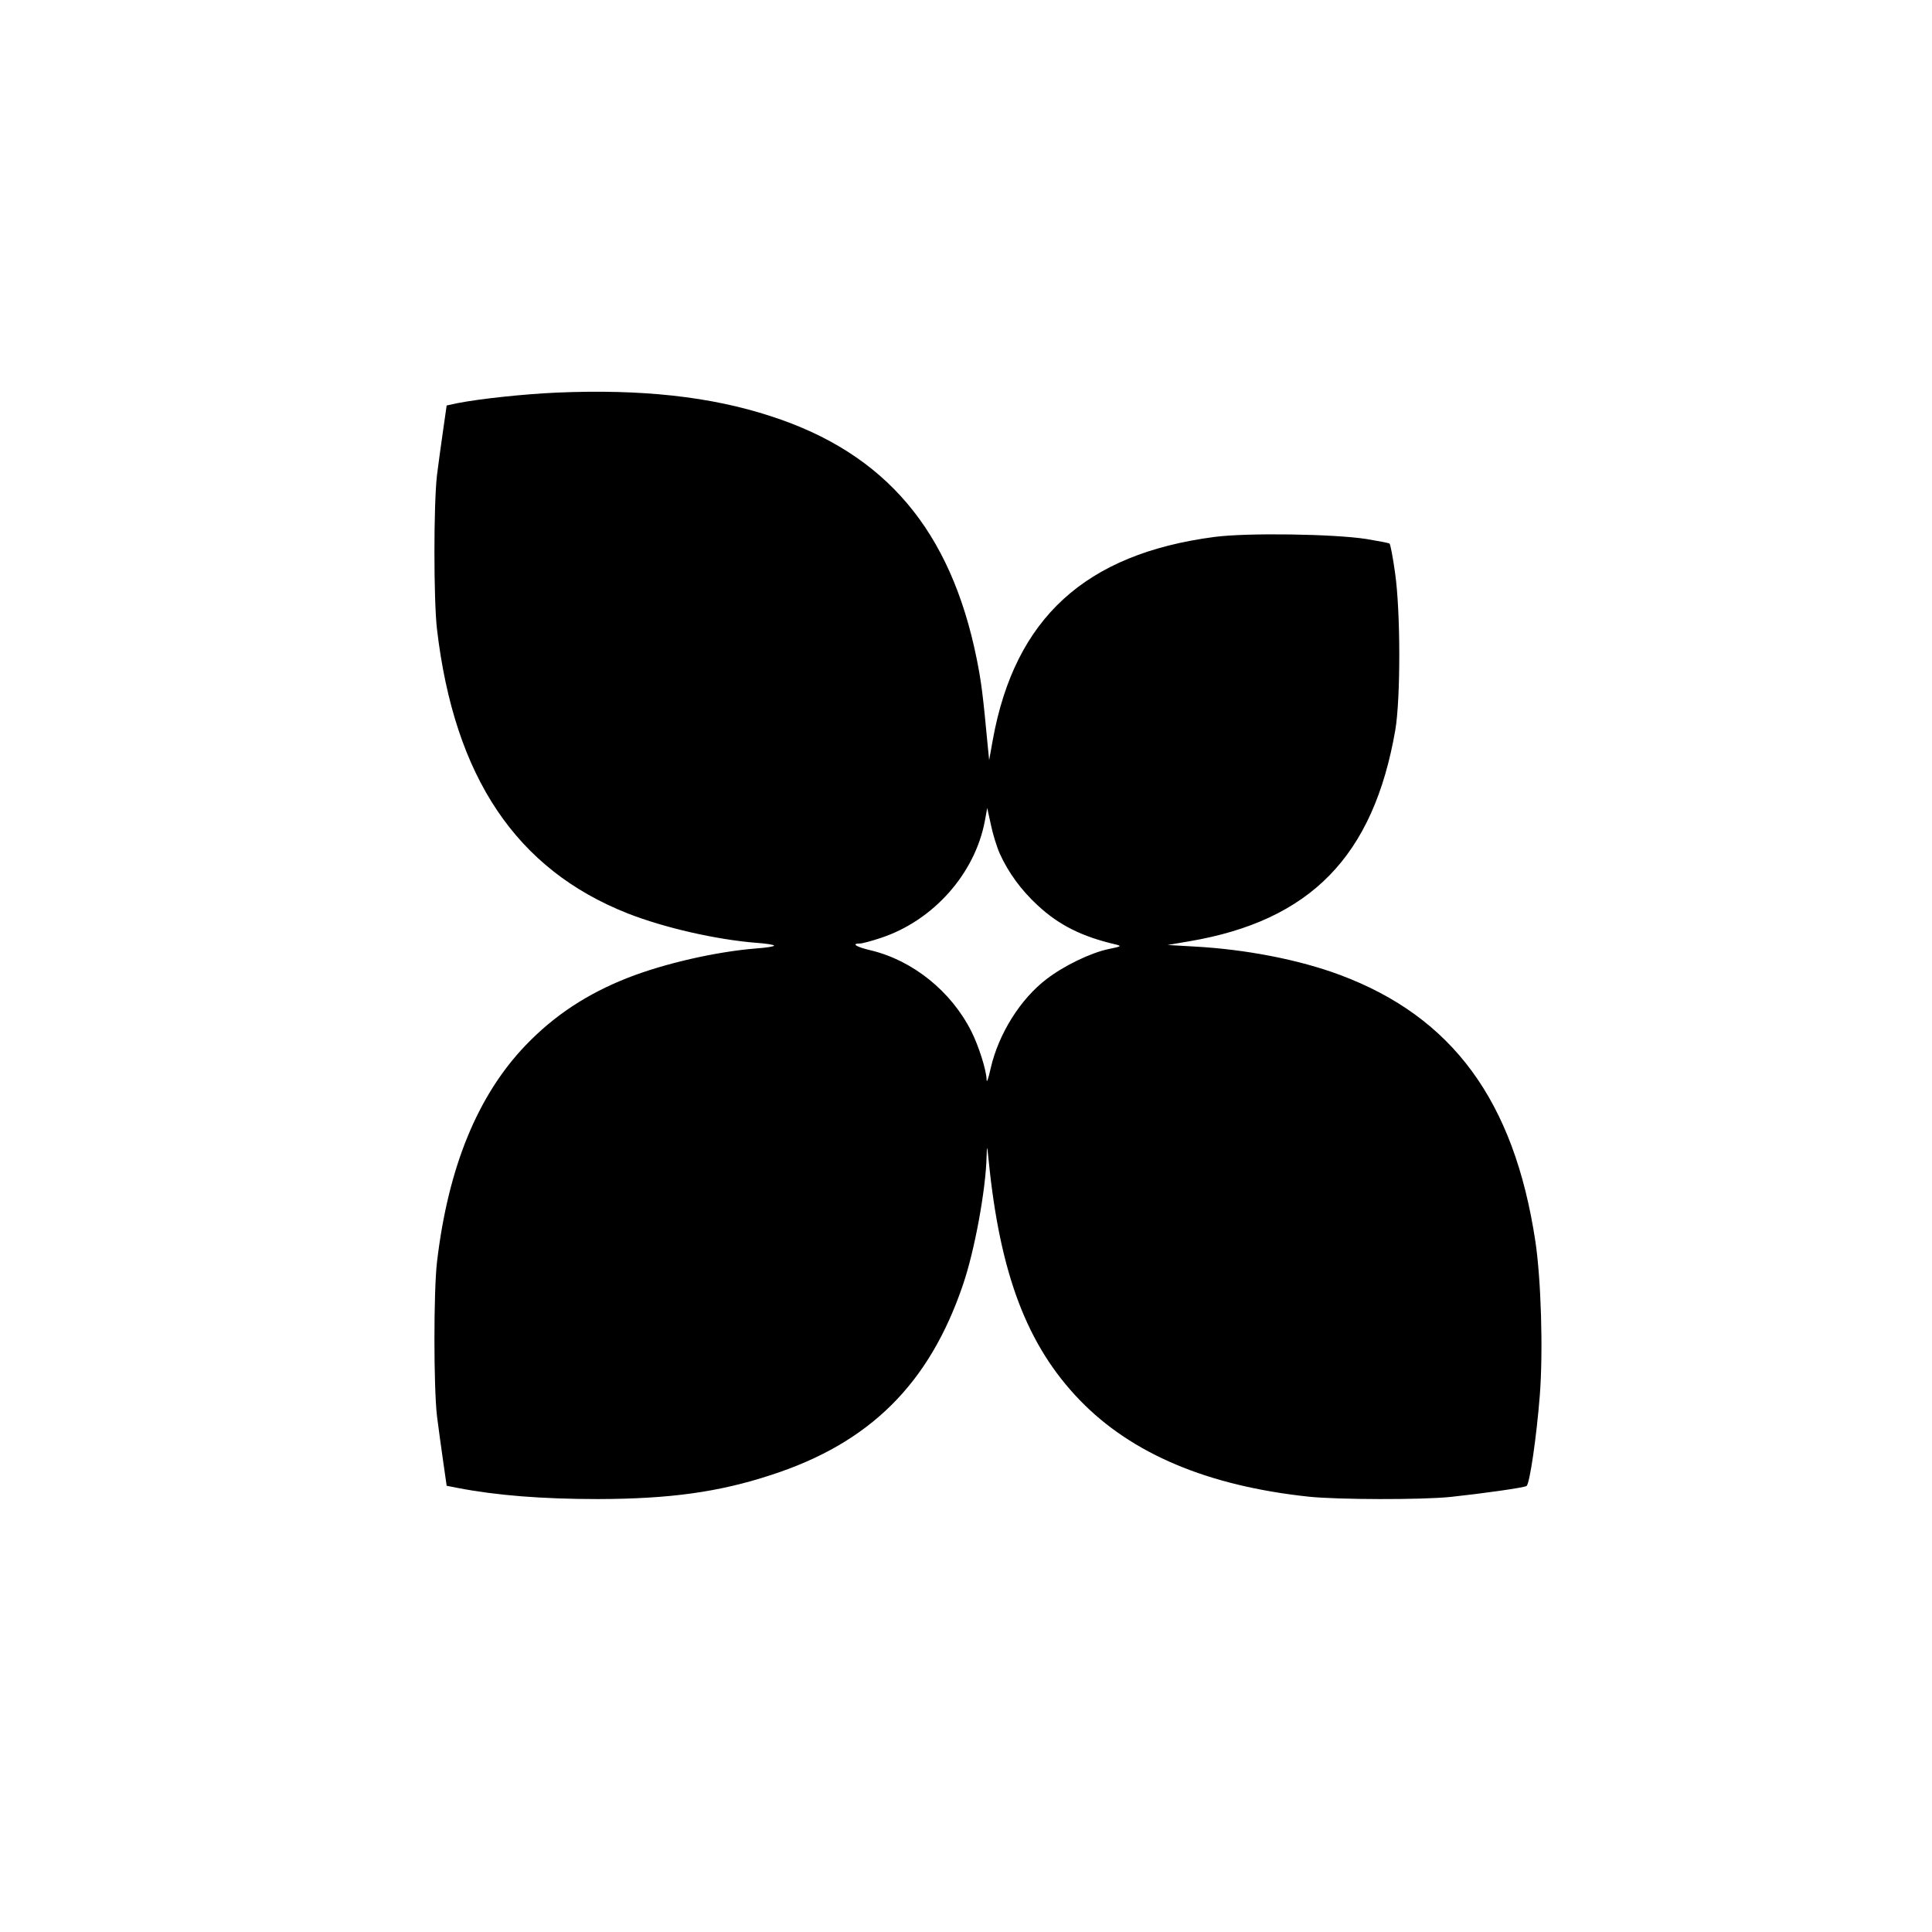 <?xml version="1.0" standalone="no"?>
<!DOCTYPE svg PUBLIC "-//W3C//DTD SVG 20010904//EN"
 "http://www.w3.org/TR/2001/REC-SVG-20010904/DTD/svg10.dtd">
<svg version="1.0" xmlns="http://www.w3.org/2000/svg"
 width="901pt" height="901pt" viewBox="0 0 901 901"
 preserveAspectRatio="xMidYMid meet">
<g transform="translate(0,901) scale(0.1,-0.1)"
fill="#000000" stroke="none">
<path d="M2595 7179 c-156 -7 -358 -29 -461 -49 l-51 -11 -16 -112 c-9 -62
-22 -157 -29 -212 -16 -137 -16 -583 0 -720 81 -690 370 -1120 890 -1325 171
-67 412 -122 600 -137 45 -3 82 -9 82 -13 0 -4 -37 -10 -82 -13 -188 -15 -429
-70 -600 -137 -191 -75 -343 -176 -475 -313 -226 -235 -363 -571 -415 -1012
-16 -137 -16 -583 0 -720 7 -55 20 -150 29 -212 l16 -112 51 -10 c181 -35 394
-52 656 -52 333 1 561 32 805 112 461 149 739 425 896 888 54 157 107 446 110
599 2 54 2 53 10 -23 53 -528 179 -860 424 -1114 242 -251 598 -401 1070 -451
135 -14 524 -15 660 -1 150 16 342 43 354 51 15 9 47 232 62 423 16 207 6 542
-21 720 -99 653 -386 1044 -910 1240 -190 71 -439 120 -684 133 l-121 7 100
17 c567 96 860 397 962 985 25 147 25 552 -1 733 -10 73 -22 135 -26 137 -4 3
-52 12 -106 21 -152 24 -558 30 -710 10 -603 -79 -931 -379 -1034 -946 l-17
-95 -7 70 c-22 234 -29 292 -51 402 -121 599 -425 959 -960 1132 -281 92 -604
127 -1000 110z m2068 -2151 c39 -86 98 -168 176 -240 99 -92 206 -146 366
-183 27 -7 24 -9 -35 -21 -82 -17 -207 -77 -288 -139 -123 -93 -225 -256 -262
-417 -11 -51 -19 -71 -19 -52 -1 43 -37 157 -71 224 -94 187 -273 331 -469
378 -69 16 -93 32 -50 32 11 0 55 12 97 26 245 81 439 300 485 546 l11 60 17
-78 c9 -44 28 -105 42 -136z"/>
</g>
</svg>
